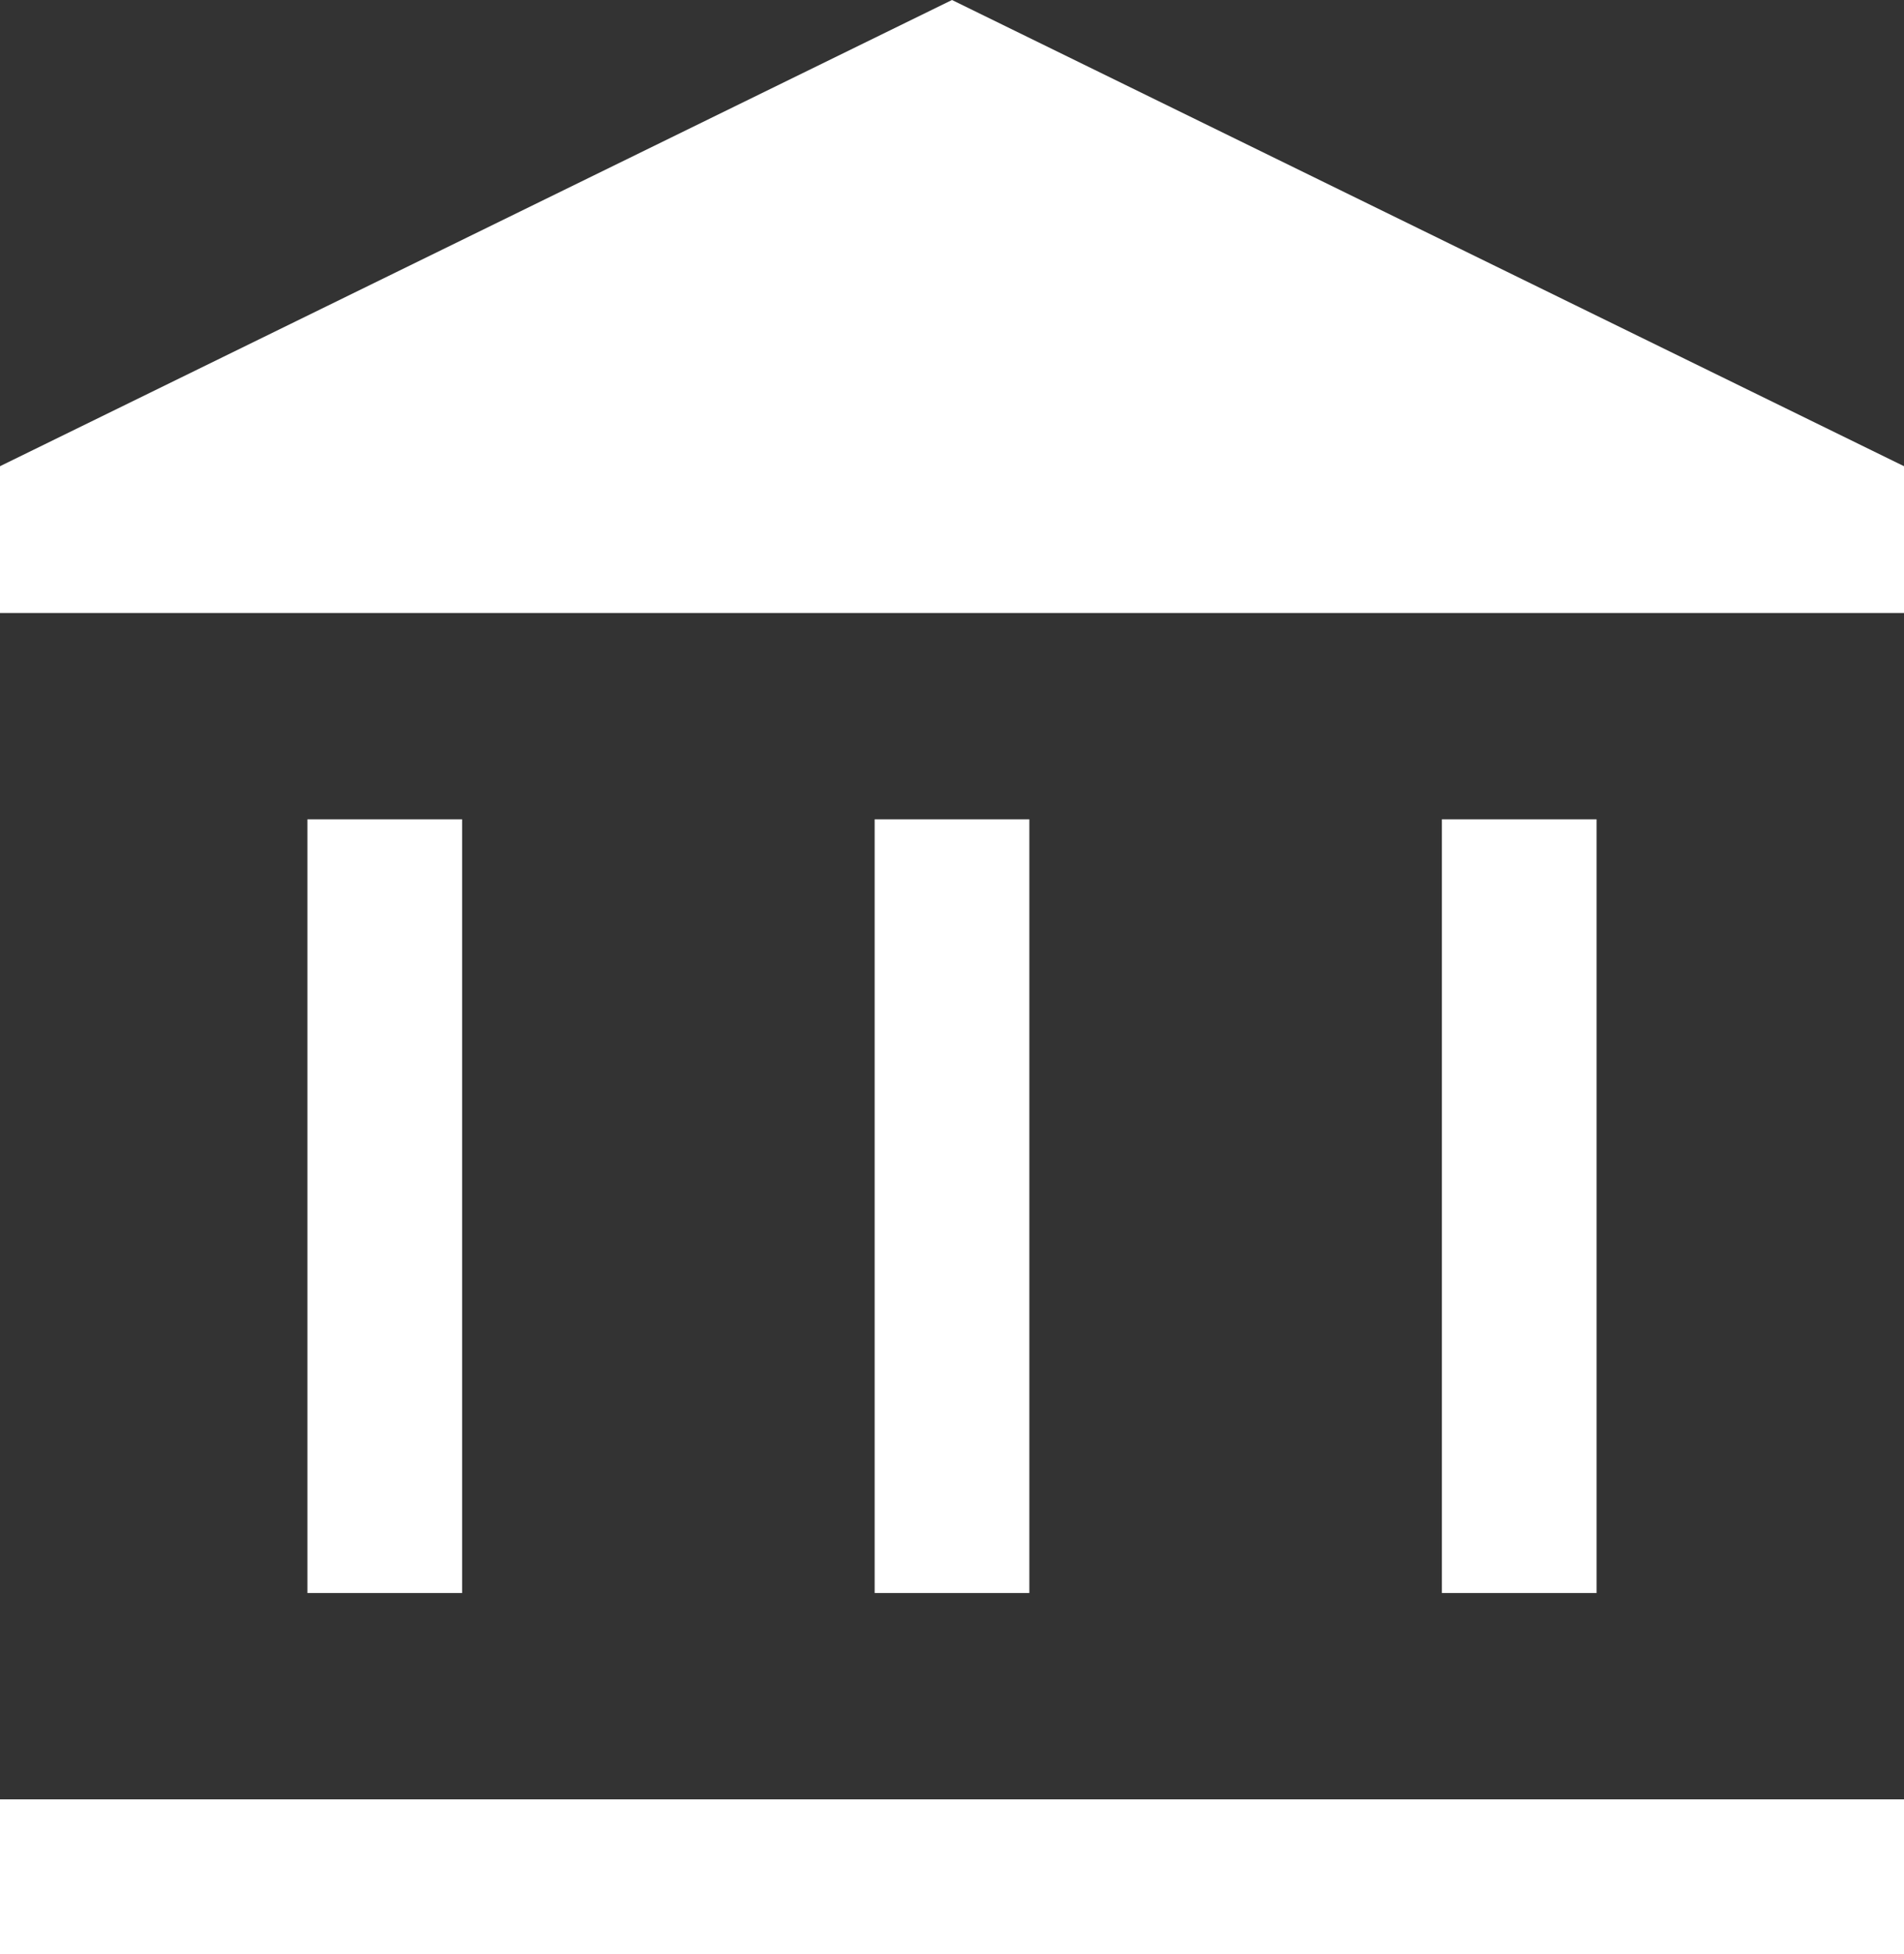 <svg xmlns="http://www.w3.org/2000/svg" width="738.458" height="757.69" viewBox="0 0 738.458 757.69"><rect x="0" y="0" width="738.458" height="757.69" fill="#333333" stroke="none"/><path id="administration" d="M230-280V-580h60v300H230Zm220,0V-580h60v300ZM110.771-140v-60H849.229v60H110.771ZM670-280V-580h60v300ZM110.771-660v-56.922L480-897.691,849.229-716.923V-660Z" transform="translate(-110.771 897.691)" fill="#fff"></path></svg>
